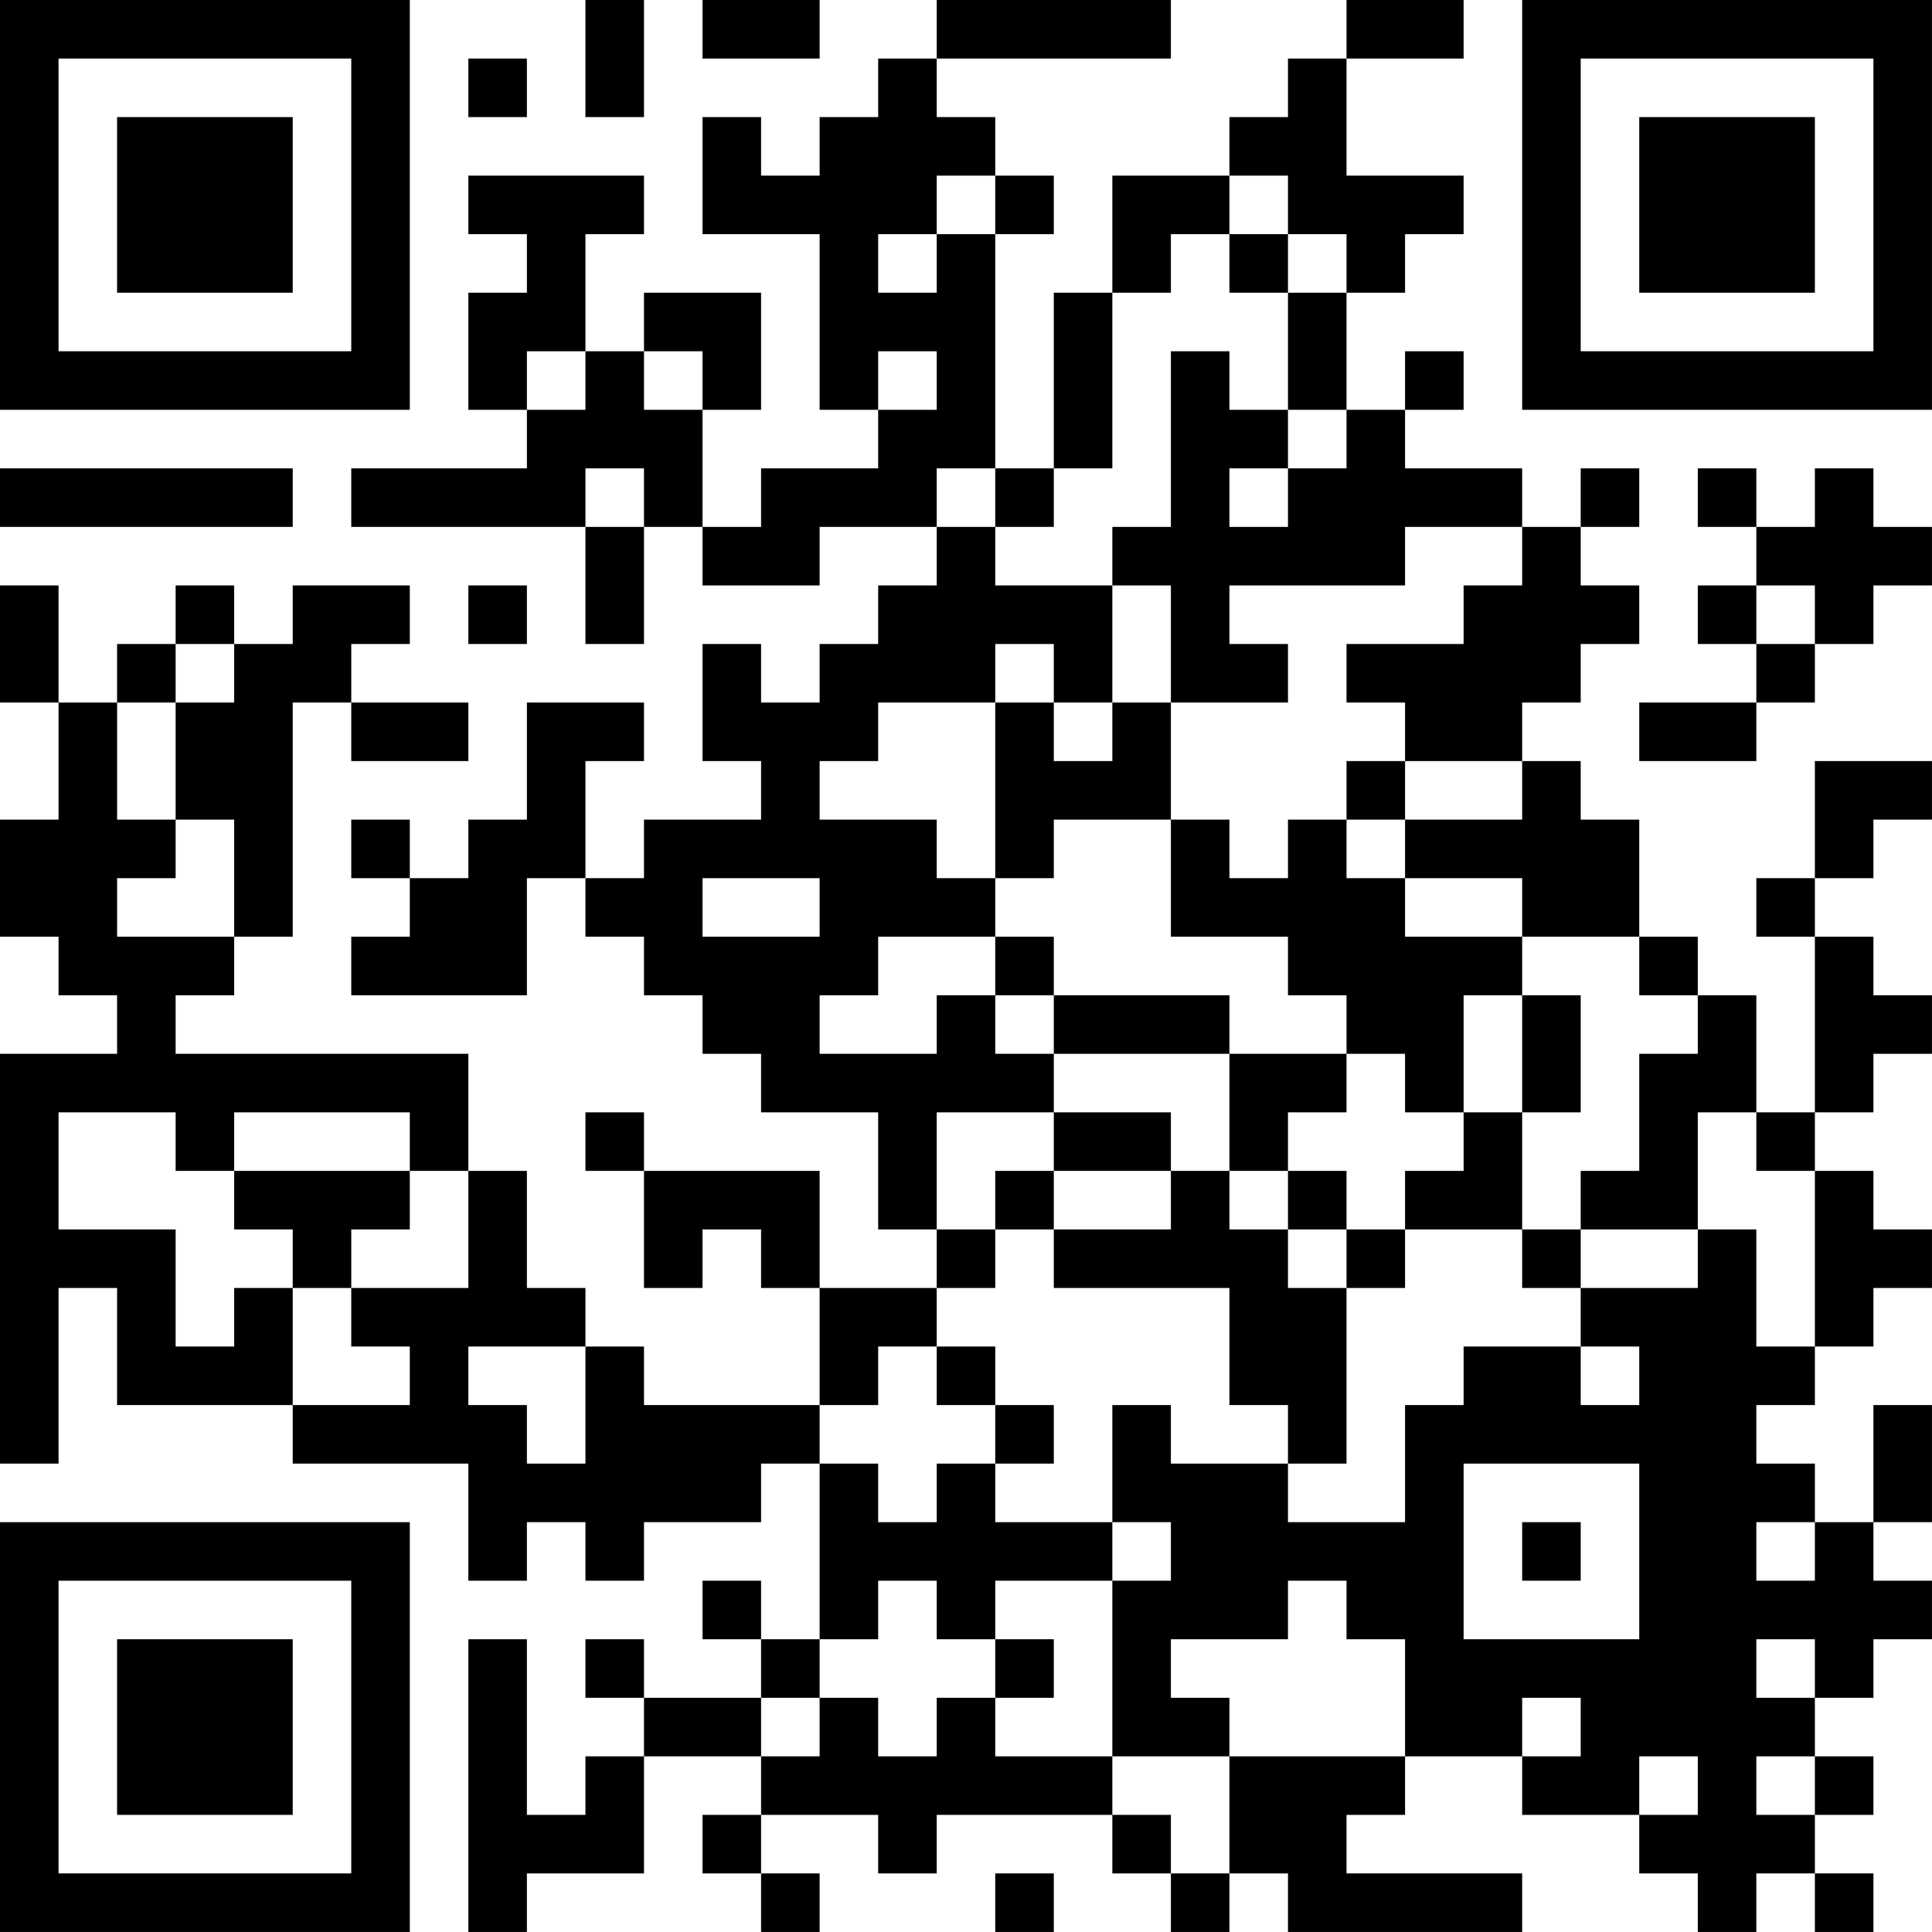 <?xml version="1.0" encoding="UTF-8"?>
<svg xmlns="http://www.w3.org/2000/svg" version="1.1" width="400" height="400" viewBox="0 0 400 400"><rect x="0" y="0" width="400" height="400" fill="#ffffff"/><g transform="scale(12.121)"><g transform="translate(0,0)"><path fill-rule="evenodd" d="M10 0L10 2L11 2L11 0ZM12 0L12 1L14 1L14 0ZM16 0L16 1L15 1L15 2L14 2L14 3L13 3L13 2L12 2L12 4L14 4L14 7L15 7L15 8L13 8L13 9L12 9L12 7L13 7L13 5L11 5L11 6L10 6L10 4L11 4L11 3L8 3L8 4L9 4L9 5L8 5L8 7L9 7L9 8L6 8L6 9L10 9L10 11L11 11L11 9L12 9L12 10L14 10L14 9L16 9L16 10L15 10L15 11L14 11L14 12L13 12L13 11L12 11L12 13L13 13L13 14L11 14L11 15L10 15L10 13L11 13L11 12L9 12L9 14L8 14L8 15L7 15L7 14L6 14L6 15L7 15L7 16L6 16L6 17L9 17L9 15L10 15L10 16L11 16L11 17L12 17L12 18L13 18L13 19L15 19L15 21L16 21L16 22L14 22L14 20L11 20L11 19L10 19L10 20L11 20L11 22L12 22L12 21L13 21L13 22L14 22L14 24L11 24L11 23L10 23L10 22L9 22L9 20L8 20L8 18L3 18L3 17L4 17L4 16L5 16L5 12L6 12L6 13L8 13L8 12L6 12L6 11L7 11L7 10L5 10L5 11L4 11L4 10L3 10L3 11L2 11L2 12L1 12L1 10L0 10L0 12L1 12L1 14L0 14L0 16L1 16L1 17L2 17L2 18L0 18L0 25L1 25L1 22L2 22L2 24L5 24L5 25L8 25L8 27L9 27L9 26L10 26L10 27L11 27L11 26L13 26L13 25L14 25L14 28L13 28L13 27L12 27L12 28L13 28L13 29L11 29L11 28L10 28L10 29L11 29L11 30L10 30L10 31L9 31L9 28L8 28L8 33L9 33L9 32L11 32L11 30L13 30L13 31L12 31L12 32L13 32L13 33L14 33L14 32L13 32L13 31L15 31L15 32L16 32L16 31L19 31L19 32L20 32L20 33L21 33L21 32L22 32L22 33L26 33L26 32L23 32L23 31L24 31L24 30L26 30L26 31L28 31L28 32L29 32L29 33L30 33L30 32L31 32L31 33L32 33L32 32L31 32L31 31L32 31L32 30L31 30L31 29L32 29L32 28L33 28L33 27L32 27L32 26L33 26L33 24L32 24L32 26L31 26L31 25L30 25L30 24L31 24L31 23L32 23L32 22L33 22L33 21L32 21L32 20L31 20L31 19L32 19L32 18L33 18L33 17L32 17L32 16L31 16L31 15L32 15L32 14L33 14L33 13L31 13L31 15L30 15L30 16L31 16L31 19L30 19L30 17L29 17L29 16L28 16L28 14L27 14L27 13L26 13L26 12L27 12L27 11L28 11L28 10L27 10L27 9L28 9L28 8L27 8L27 9L26 9L26 8L24 8L24 7L25 7L25 6L24 6L24 7L23 7L23 5L24 5L24 4L25 4L25 3L23 3L23 1L25 1L25 0L23 0L23 1L22 1L22 2L21 2L21 3L19 3L19 5L18 5L18 8L17 8L17 4L18 4L18 3L17 3L17 2L16 2L16 1L20 1L20 0ZM8 1L8 2L9 2L9 1ZM16 3L16 4L15 4L15 5L16 5L16 4L17 4L17 3ZM21 3L21 4L20 4L20 5L19 5L19 8L18 8L18 9L17 9L17 8L16 8L16 9L17 9L17 10L19 10L19 12L18 12L18 11L17 11L17 12L15 12L15 13L14 13L14 14L16 14L16 15L17 15L17 16L15 16L15 17L14 17L14 18L16 18L16 17L17 17L17 18L18 18L18 19L16 19L16 21L17 21L17 22L16 22L16 23L15 23L15 24L14 24L14 25L15 25L15 26L16 26L16 25L17 25L17 26L19 26L19 27L17 27L17 28L16 28L16 27L15 27L15 28L14 28L14 29L13 29L13 30L14 30L14 29L15 29L15 30L16 30L16 29L17 29L17 30L19 30L19 31L20 31L20 32L21 32L21 30L24 30L24 28L23 28L23 27L22 27L22 28L20 28L20 29L21 29L21 30L19 30L19 27L20 27L20 26L19 26L19 24L20 24L20 25L22 25L22 26L24 26L24 24L25 24L25 23L27 23L27 24L28 24L28 23L27 23L27 22L29 22L29 21L30 21L30 23L31 23L31 20L30 20L30 19L29 19L29 21L27 21L27 20L28 20L28 18L29 18L29 17L28 17L28 16L26 16L26 15L24 15L24 14L26 14L26 13L24 13L24 12L23 12L23 11L25 11L25 10L26 10L26 9L24 9L24 10L21 10L21 11L22 11L22 12L20 12L20 10L19 10L19 9L20 9L20 6L21 6L21 7L22 7L22 8L21 8L21 9L22 9L22 8L23 8L23 7L22 7L22 5L23 5L23 4L22 4L22 3ZM21 4L21 5L22 5L22 4ZM9 6L9 7L10 7L10 6ZM11 6L11 7L12 7L12 6ZM15 6L15 7L16 7L16 6ZM0 8L0 9L5 9L5 8ZM10 8L10 9L11 9L11 8ZM29 8L29 9L30 9L30 10L29 10L29 11L30 11L30 12L28 12L28 13L30 13L30 12L31 12L31 11L32 11L32 10L33 10L33 9L32 9L32 8L31 8L31 9L30 9L30 8ZM8 10L8 11L9 11L9 10ZM30 10L30 11L31 11L31 10ZM3 11L3 12L2 12L2 14L3 14L3 15L2 15L2 16L4 16L4 14L3 14L3 12L4 12L4 11ZM17 12L17 15L18 15L18 14L20 14L20 16L22 16L22 17L23 17L23 18L21 18L21 17L18 17L18 16L17 16L17 17L18 17L18 18L21 18L21 20L20 20L20 19L18 19L18 20L17 20L17 21L18 21L18 22L21 22L21 24L22 24L22 25L23 25L23 22L24 22L24 21L26 21L26 22L27 22L27 21L26 21L26 19L27 19L27 17L26 17L26 16L24 16L24 15L23 15L23 14L24 14L24 13L23 13L23 14L22 14L22 15L21 15L21 14L20 14L20 12L19 12L19 13L18 13L18 12ZM12 15L12 16L14 16L14 15ZM25 17L25 19L24 19L24 18L23 18L23 19L22 19L22 20L21 20L21 21L22 21L22 22L23 22L23 21L24 21L24 20L25 20L25 19L26 19L26 17ZM1 19L1 21L3 21L3 23L4 23L4 22L5 22L5 24L7 24L7 23L6 23L6 22L8 22L8 20L7 20L7 19L4 19L4 20L3 20L3 19ZM4 20L4 21L5 21L5 22L6 22L6 21L7 21L7 20ZM18 20L18 21L20 21L20 20ZM22 20L22 21L23 21L23 20ZM8 23L8 24L9 24L9 25L10 25L10 23ZM16 23L16 24L17 24L17 25L18 25L18 24L17 24L17 23ZM25 25L25 28L28 28L28 25ZM26 26L26 27L27 27L27 26ZM30 26L30 27L31 27L31 26ZM17 28L17 29L18 29L18 28ZM30 28L30 29L31 29L31 28ZM26 29L26 30L27 30L27 29ZM28 30L28 31L29 31L29 30ZM30 30L30 31L31 31L31 30ZM17 32L17 33L18 33L18 32ZM0 0L0 7L7 7L7 0ZM1 1L1 6L6 6L6 1ZM2 2L2 5L5 5L5 2ZM26 0L26 7L33 7L33 0ZM27 1L27 6L32 6L32 1ZM28 2L28 5L31 5L31 2ZM0 26L0 33L7 33L7 26ZM1 27L1 32L6 32L6 27ZM2 28L2 31L5 31L5 28Z" fill="#000000"/></g></g></svg>
